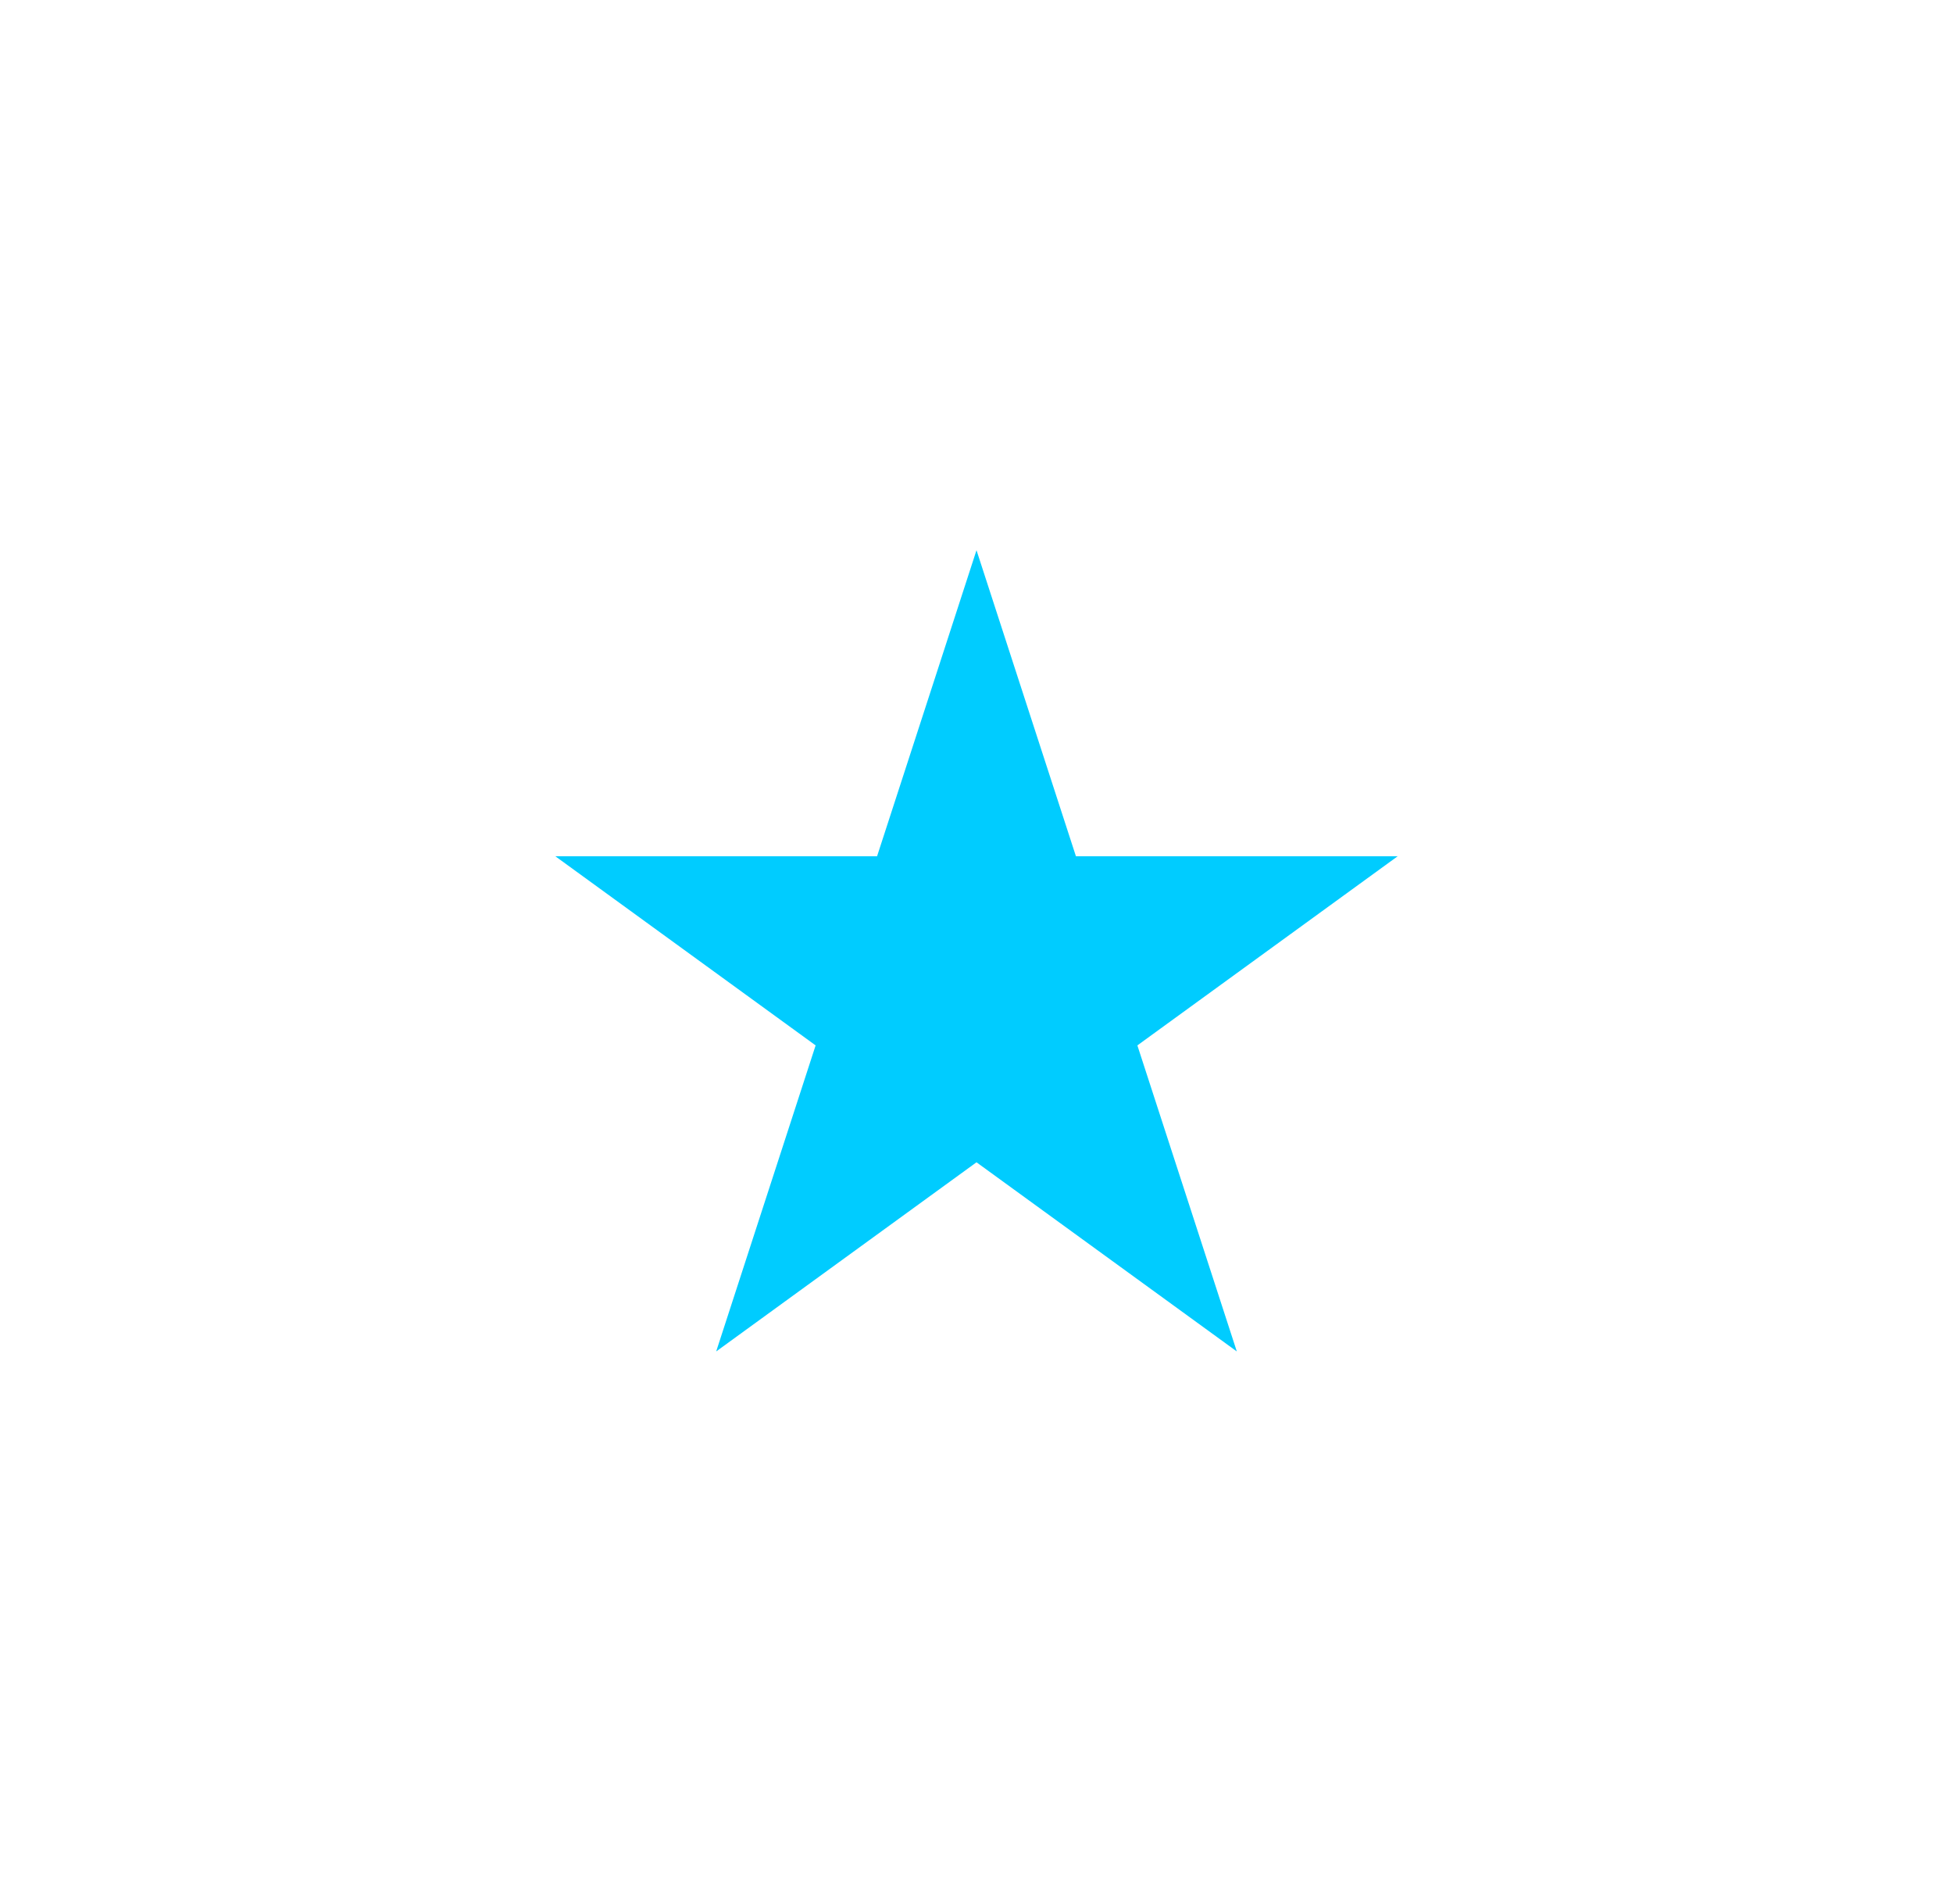 <?xml version="1.0" encoding="UTF-8"?> <svg xmlns="http://www.w3.org/2000/svg" width="355" height="346" viewBox="0 0 355 346" fill="none"> <g filter="url(#filter0_f_831_6)"> <path d="M177.5 100L195.573 155.624H254.06L206.743 190.002L224.817 245.626L177.5 211.248L130.183 245.626L148.257 190.002L100.94 155.624H159.427L177.5 100Z" fill="#00CCFF"></path> </g> <defs> <filter id="filter0_f_831_6" x="0.94" y="0" width="353.12" height="345.626" filterUnits="userSpaceOnUse" color-interpolation-filters="sRGB"> <feFlood flood-opacity="0" result="BackgroundImageFix"></feFlood> <feBlend mode="normal" in="SourceGraphic" in2="BackgroundImageFix" result="shape"></feBlend> <feGaussianBlur stdDeviation="50" result="effect1_foregroundBlur_831_6"></feGaussianBlur> </filter> </defs> </svg> 